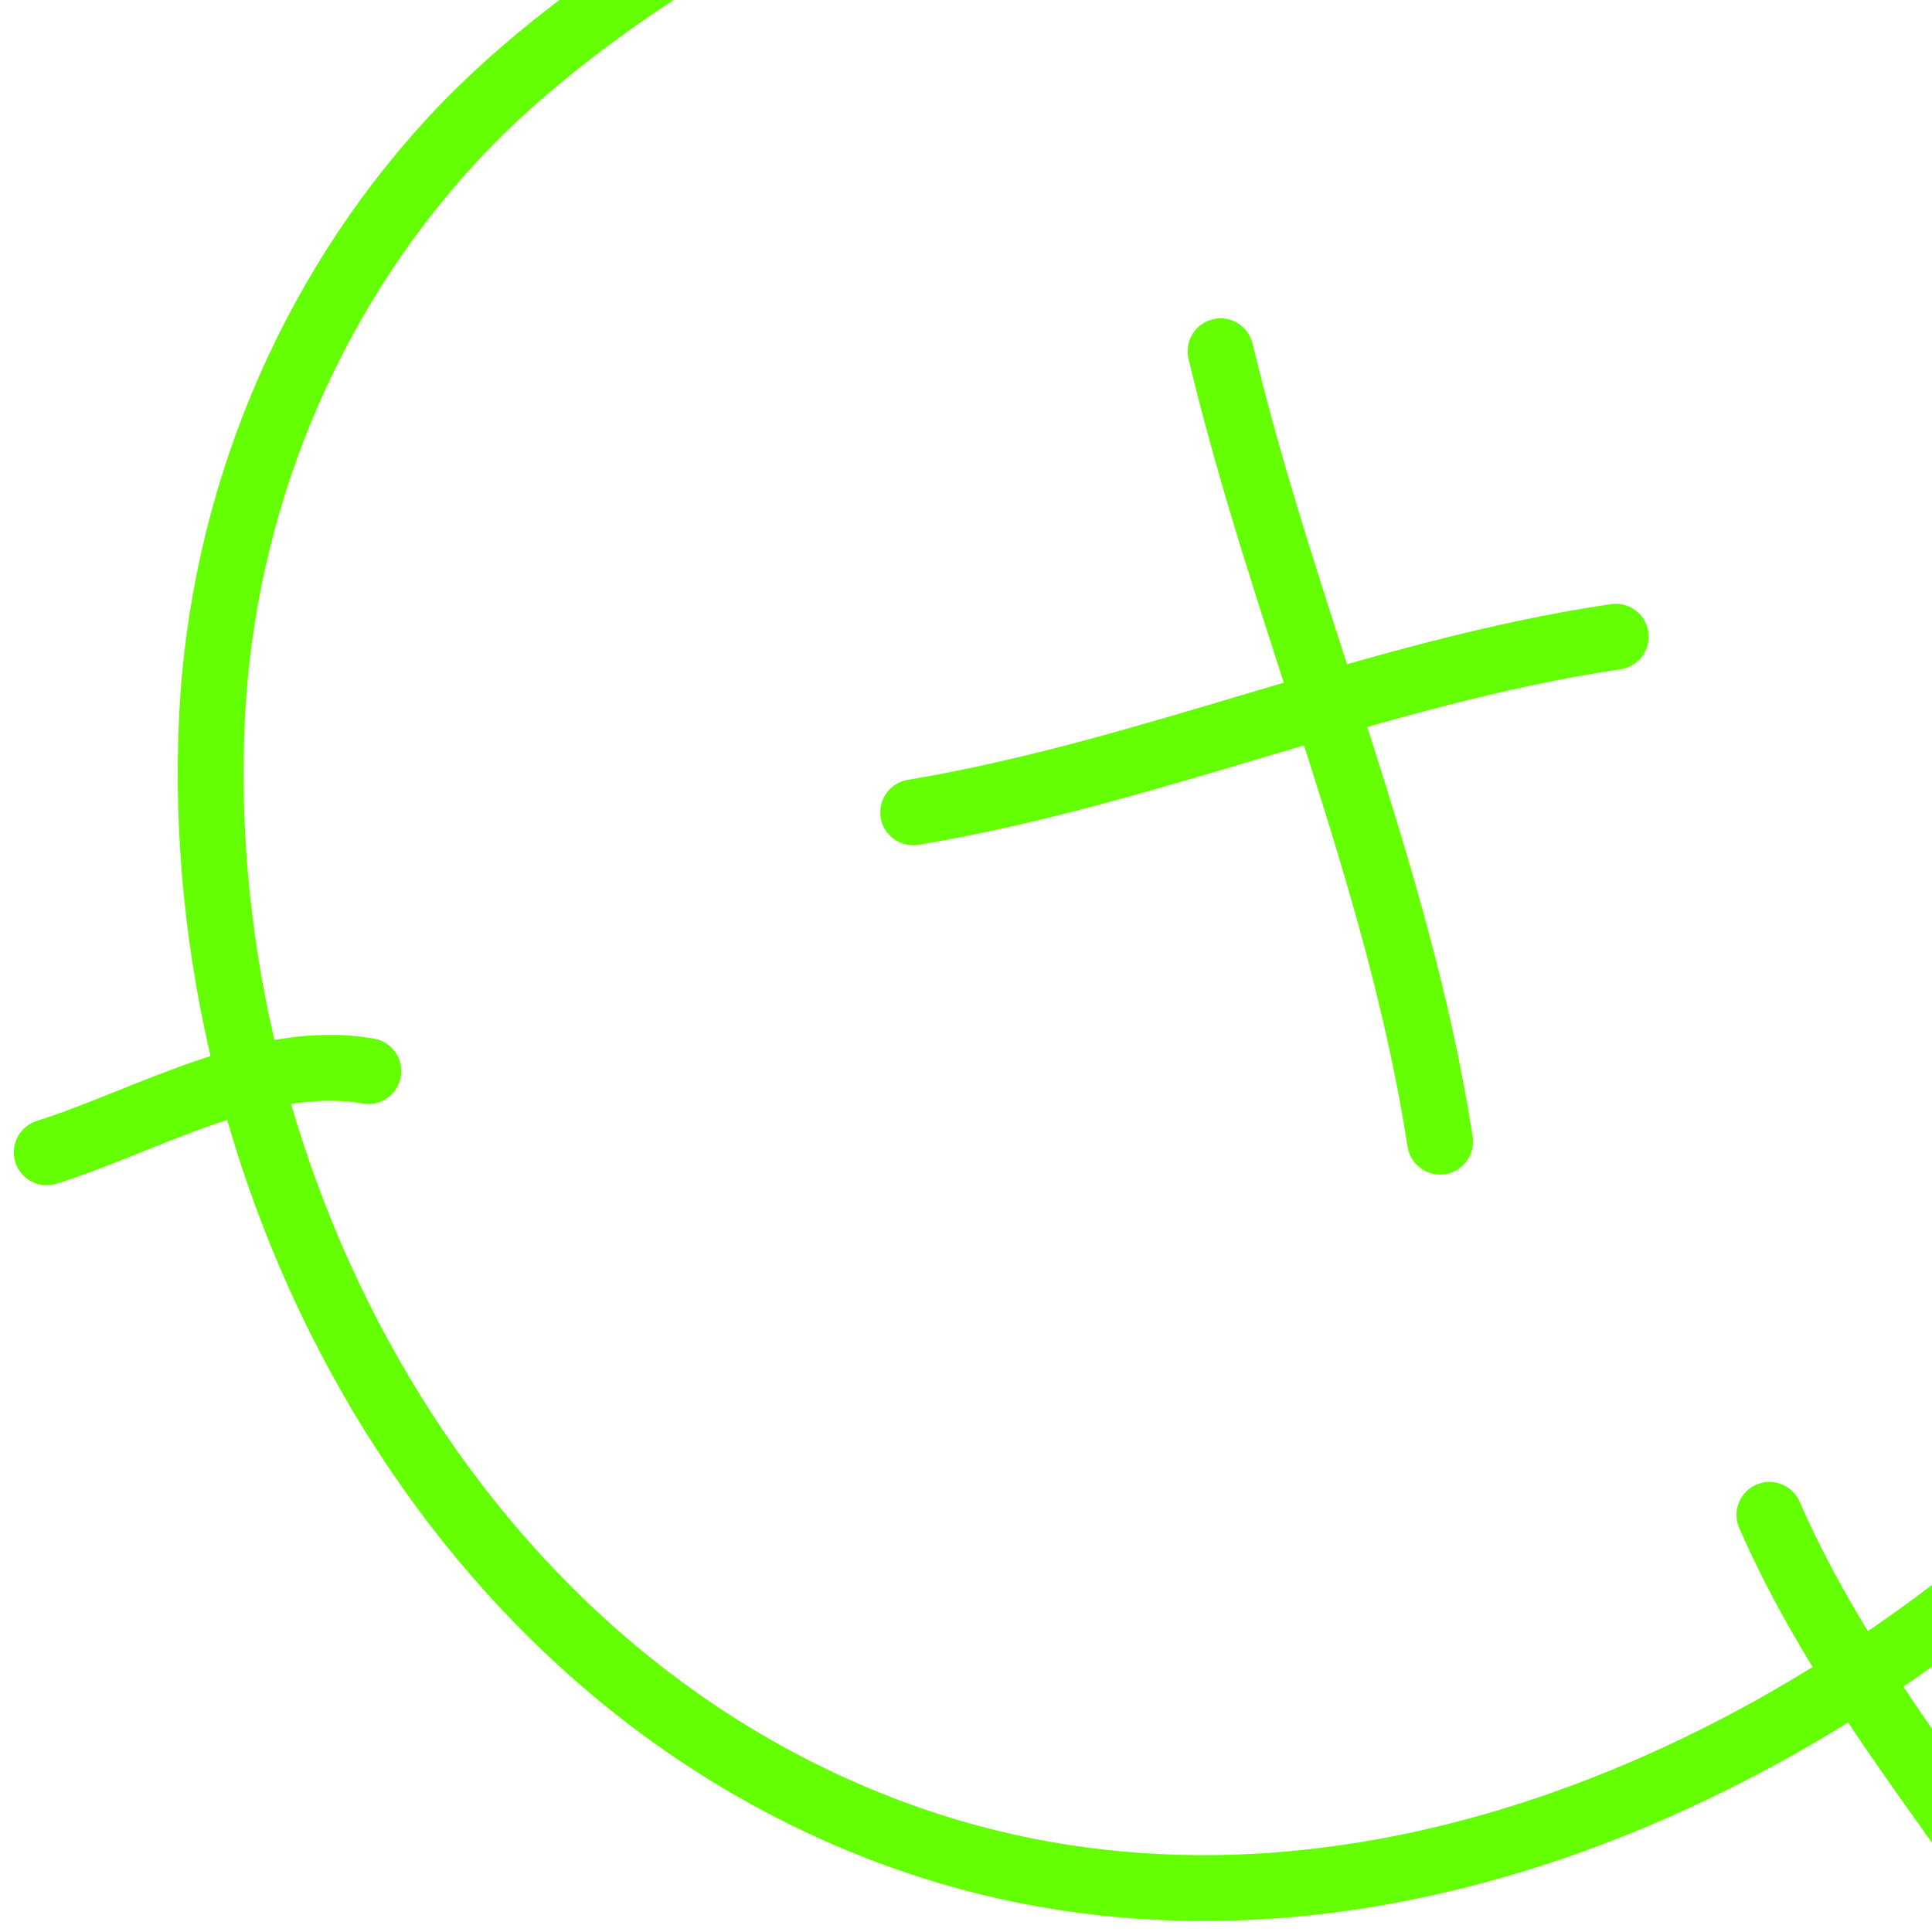 <svg width="88" height="88" viewBox="0 0 88 88" fill="none" xmlns="http://www.w3.org/2000/svg">
<path d="M65.596 52C63.703 39.744 58.476 28.086 55.596 16" stroke="#64FF03" stroke-width="3" stroke-linecap="round"/>
<path d="M41.596 37C52.437 35.192 62.667 30.621 73.596 29" stroke="#64FF03" stroke-width="3" stroke-linecap="round"/>
<path d="M64.973 -15C62.015 -14.47 59.043 -13.774 56.093 -12.935M56.093 -12.935C71.098 -10.302 86.167 -5.331 97.588 4.756C107.634 13.627 113.377 26.781 111.099 40.192C109.096 51.986 101.762 62.272 92.971 70.053C79.33 82.126 59.702 90.065 41.56 83.81C20.645 76.6 8.605 53.99 9.66 32.629C10.137 22.951 13.978 13.566 20.553 6.418C24.996 1.588 31.42 -2.554 37.17 -5.481C43.101 -8.501 49.543 -11.071 56.093 -12.935Z" stroke="#64FF03" stroke-width="3" stroke-linecap="round"/>
<path d="M16.779 48.787C11.864 47.923 6.713 51.038 2.13 52.486" stroke="#64FF03" stroke-width="3" stroke-linecap="round"/>
<path d="M80.596 69C83.187 74.924 86.979 79.869 90.596 85" stroke="#64FF03" stroke-width="3" stroke-linecap="round"/>
</svg>
